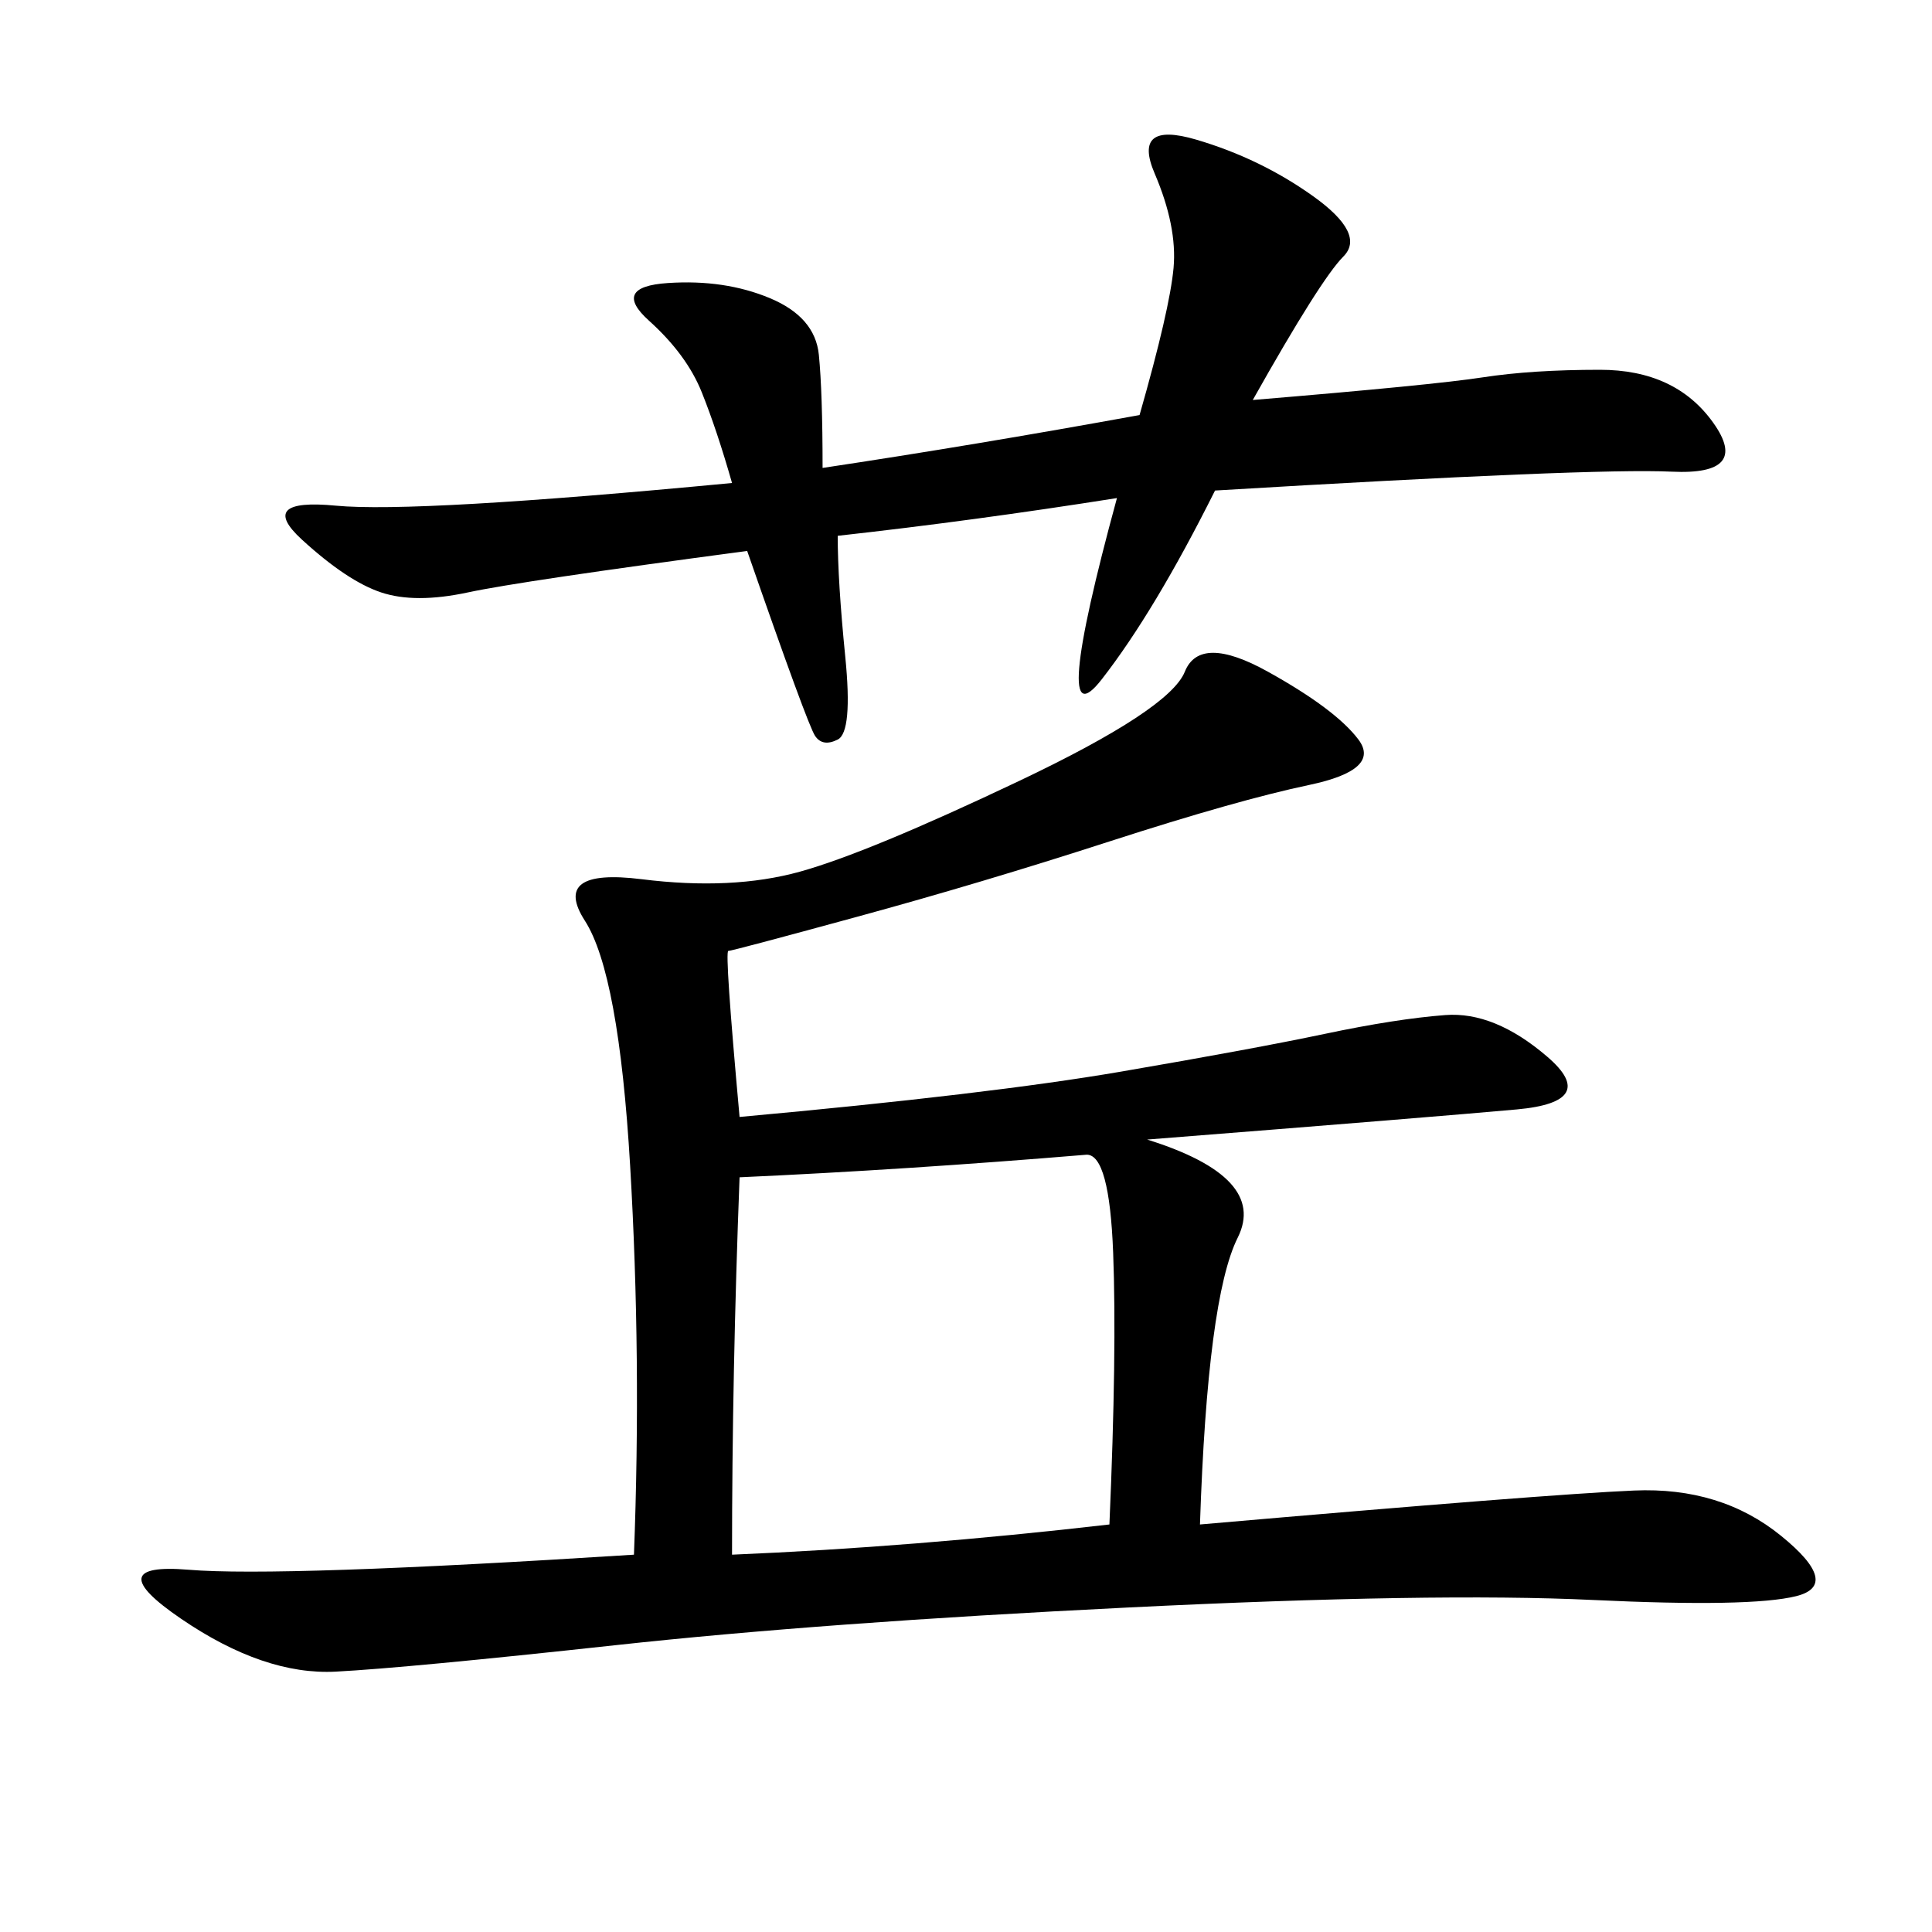 <svg xmlns="http://www.w3.org/2000/svg" xmlns:xlink="http://www.w3.org/1999/xlink" width="300" height="300"><path d="M114.84 173.44Q153.52 169.92 174.02 166.41Q194.53 162.89 205.66 160.55Q216.80 158.20 224.41 157.62Q232.03 157.03 240.23 164.06Q248.44 171.09 235.55 172.27Q222.66 173.44 178.13 176.95L178.13 176.95Q196.88 182.81 192.19 192.19Q187.50 201.56 186.33 236.72L186.33 236.72Q240.23 232.03 253.71 231.45Q267.19 230.86 276.56 238.48Q285.94 246.09 278.91 247.85Q271.88 249.61 247.27 248.44Q222.66 247.27 175.20 249.61Q127.73 251.95 95.51 255.47Q63.28 258.98 52.15 259.57Q41.02 260.16 28.13 251.37Q15.23 242.58 29.30 243.75Q43.36 244.92 98.44 241.41L98.44 241.41Q99.61 210.94 97.85 181.05Q96.09 151.17 90.82 142.97Q85.55 134.77 99.61 136.52Q113.67 138.28 124.22 135.35Q134.77 132.42 158.20 121.29Q181.64 110.16 183.98 104.30Q186.33 98.44 196.88 104.30Q207.42 110.16 210.94 114.84Q214.45 119.53 203.32 121.88Q192.19 124.22 172.27 130.66Q152.34 137.11 133.01 142.38Q113.67 147.66 113.09 147.66Q112.50 147.66 114.84 173.44L114.84 173.44ZM113.67 75Q111.33 66.80 108.98 60.94Q106.64 55.08 100.78 49.80Q94.92 44.53 103.71 43.95Q112.50 43.36 119.53 46.29Q126.56 49.22 127.15 55.08Q127.73 60.94 127.73 72.66L127.73 72.66Q151.17 69.14 176.95 64.45L176.95 64.45Q181.64 48.05 182.23 41.60Q182.81 35.16 179.30 26.95Q175.78 18.75 185.74 21.68Q195.70 24.61 203.91 30.47Q212.11 36.33 208.59 39.84Q205.08 43.36 194.53 62.11L194.53 62.11Q222.66 59.77 230.27 58.59Q237.89 57.42 248.44 57.42L248.44 57.42Q260.16 57.42 266.02 65.63Q271.88 73.83 259.57 73.24Q247.27 72.66 188.67 76.17L188.67 76.17Q179.30 94.92 171.09 105.47Q162.89 116.02 173.44 77.34L173.44 77.34Q151.17 80.86 130.08 83.20L130.08 83.20Q130.08 90.23 131.25 101.95Q132.42 113.67 130.08 114.84Q127.73 116.02 126.56 114.26Q125.39 112.50 116.02 85.55L116.02 85.55Q80.86 90.23 72.66 91.99Q64.45 93.75 59.18 91.99Q53.91 90.23 46.88 83.79Q39.84 77.34 52.15 78.52Q64.45 79.69 113.67 75L113.67 75ZM113.67 241.41Q141.80 240.23 172.27 236.72L172.27 236.72Q173.44 209.77 172.85 194.53Q172.27 179.30 168.75 179.30L168.75 179.30Q140.63 181.64 114.84 182.81L114.84 182.81Q113.67 213.28 113.67 241.41L113.67 241.41Z"/></svg>
